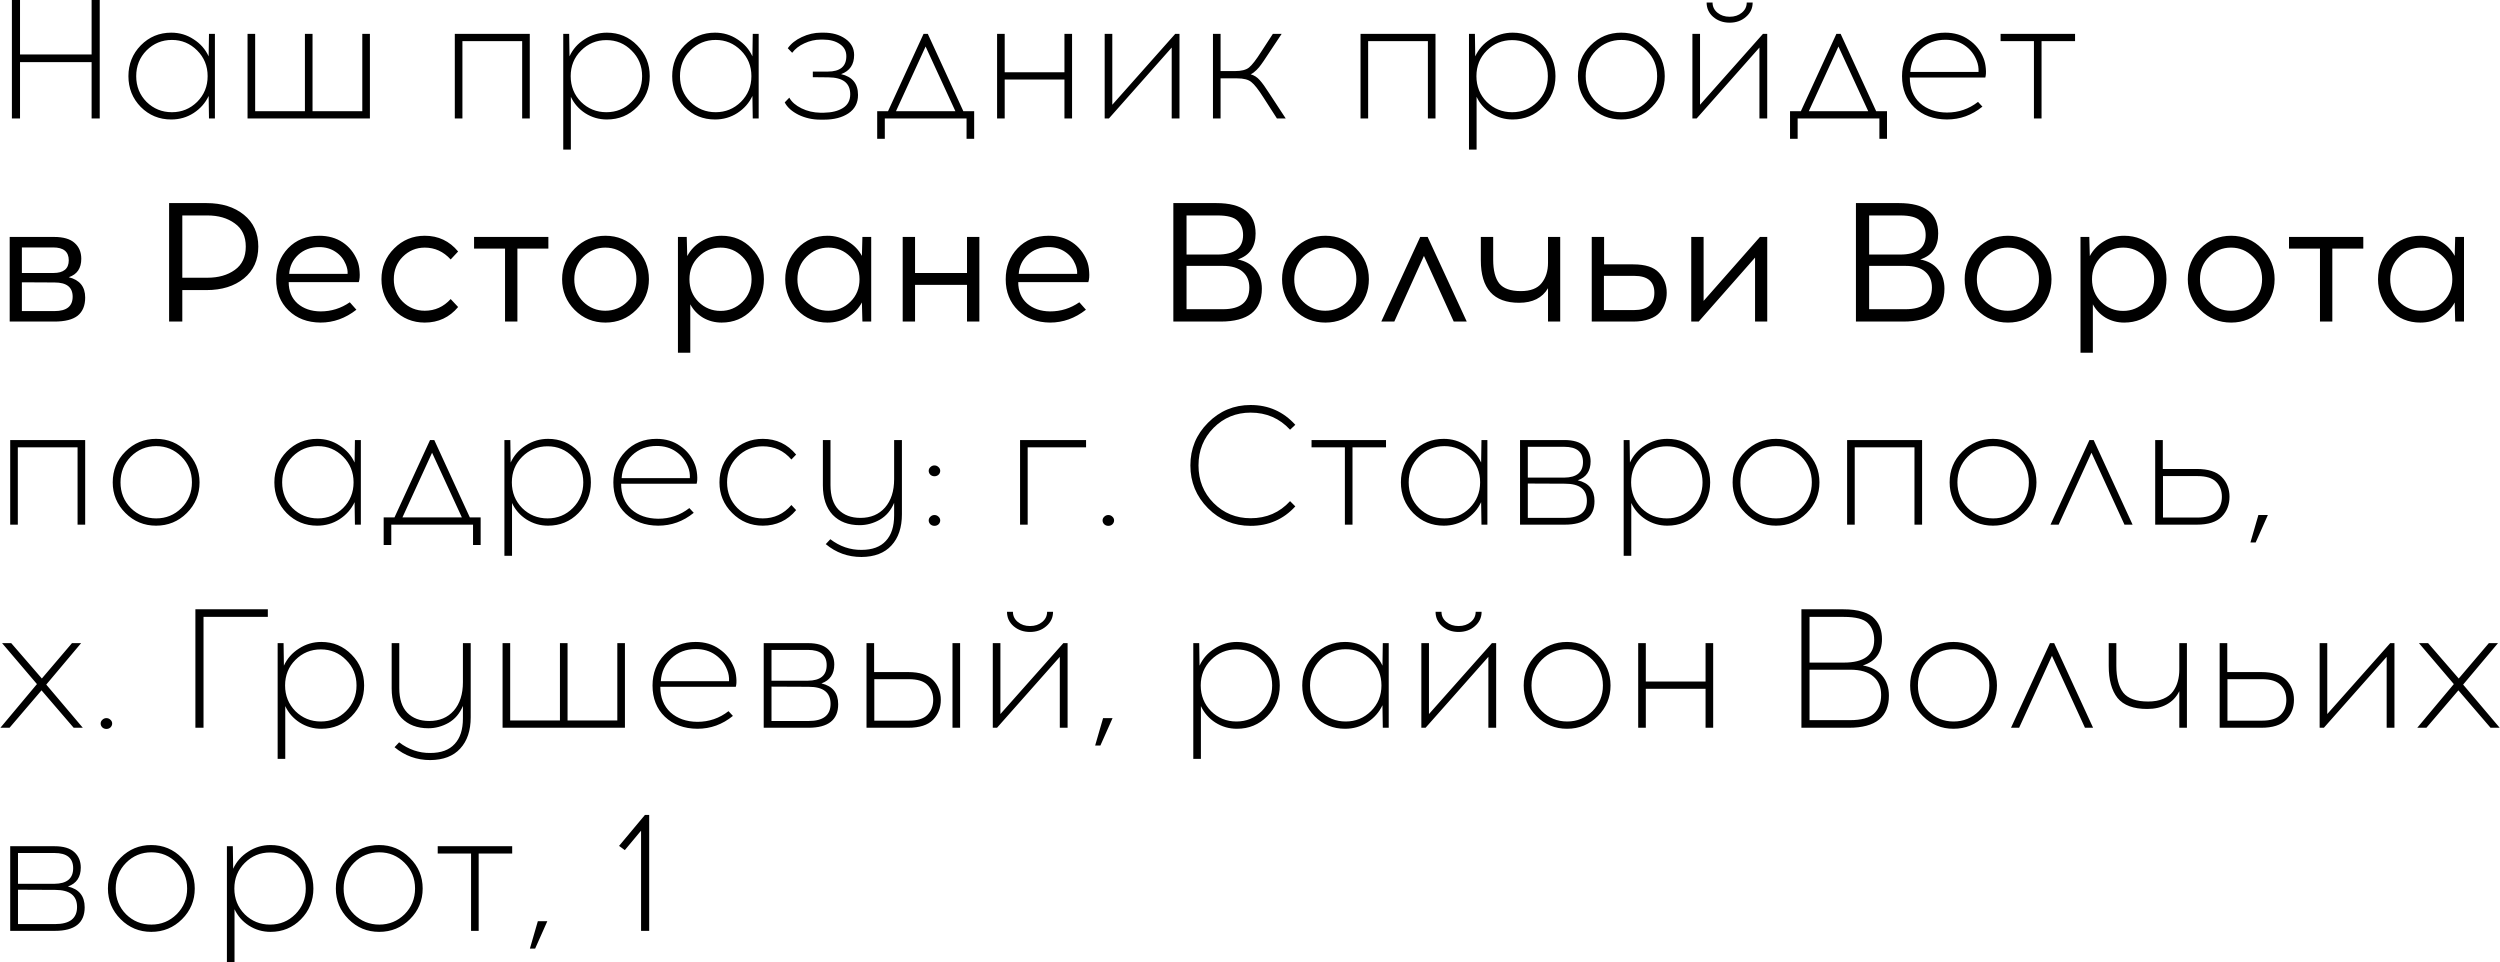 <?xml version="1.0" encoding="UTF-8"?> <svg xmlns="http://www.w3.org/2000/svg" width="2068" height="796" viewBox="0 0 2068 796" fill="none"><path d="M82.5 98H75.78V51.38H16.56V98H9.84V-6.67572e-06H16.56V45.08H75.78V-6.67572e-06H82.5V98ZM177.772 98H172.872L172.592 79.38C169.886 85.167 165.732 89.88 160.132 93.52C154.626 97.067 148.466 98.84 141.652 98.84C131.759 98.84 123.359 95.387 116.452 88.48C109.639 81.48 106.232 72.987 106.232 63C106.232 53.013 109.639 44.52 116.452 37.52C123.359 30.52 131.759 27.02 141.652 27.02C148.466 27.02 154.626 28.84 160.132 32.48C165.732 36.027 169.886 40.74 172.592 46.62L172.872 28H177.772V98ZM142.212 92.82C150.332 92.82 157.286 89.973 163.072 84.28C168.859 78.493 171.752 71.4 171.752 63C171.752 54.6 168.859 47.507 163.072 41.72C157.286 35.933 150.332 33.04 142.212 33.04C133.999 33.04 126.999 35.933 121.212 41.72C115.519 47.507 112.672 54.6 112.672 63C112.672 71.4 115.519 78.493 121.212 84.28C126.999 89.973 133.999 92.82 142.212 92.82ZM305.988 98H204.768V28H211.068V91.98H252.228V28H258.528V91.98H299.688V28H305.988V98ZM438.233 98H431.933V34.02H382.513V98H376.213V28H438.233V98ZM502.037 27.02C511.931 27.02 520.284 30.52 527.097 37.52C534.004 44.52 537.457 53.013 537.457 63C537.457 72.987 534.004 81.48 527.097 88.48C520.284 95.387 511.931 98.84 502.037 98.84C495.504 98.84 489.531 97.113 484.117 93.66C478.797 90.207 474.831 85.68 472.217 80.08V123.76H465.917V28H470.817L471.097 46.62C473.804 40.74 477.957 36.027 483.557 32.48C489.157 28.84 495.317 27.02 502.037 27.02ZM522.477 41.86C516.784 36.073 509.831 33.18 501.617 33.18C493.404 33.18 486.404 36.073 480.617 41.86C474.924 47.553 472.077 54.6 472.077 63C472.077 71.4 474.924 78.493 480.617 84.28C486.404 89.973 493.404 92.82 501.617 92.82C509.831 92.82 516.784 89.973 522.477 84.28C528.264 78.493 531.157 71.4 531.157 63C531.157 54.6 528.264 47.553 522.477 41.86ZM627.577 98H622.677L622.397 79.38C619.69 85.167 615.537 89.88 609.937 93.52C604.43 97.067 598.27 98.84 591.457 98.84C581.564 98.84 573.164 95.387 566.257 88.48C559.444 81.48 556.037 72.987 556.037 63C556.037 53.013 559.444 44.52 566.257 37.52C573.164 30.52 581.564 27.02 591.457 27.02C598.27 27.02 604.43 28.84 609.937 32.48C615.537 36.027 619.69 40.74 622.397 46.62L622.677 28H627.577V98ZM592.017 92.82C600.137 92.82 607.09 89.973 612.877 84.28C618.664 78.493 621.557 71.4 621.557 63C621.557 54.6 618.664 47.507 612.877 41.72C607.09 35.933 600.137 33.04 592.017 33.04C583.804 33.04 576.804 35.933 571.017 41.72C565.324 47.507 562.477 54.6 562.477 63C562.477 71.4 565.324 78.493 571.017 84.28C576.804 89.973 583.804 92.82 592.017 92.82ZM695.746 61.32C705.079 63.467 709.746 69.207 709.746 78.54C709.746 85.167 707.086 90.253 701.766 93.8C696.539 97.253 689.819 98.98 681.606 98.98H678.526C672.086 98.98 666.066 97.627 660.466 94.92C654.959 92.12 651.179 88.713 649.126 84.7L652.906 80.78C654.866 84.327 658.226 87.267 662.986 89.6C667.746 91.933 672.926 93.147 678.526 93.24H681.466C687.999 93.147 693.273 91.84 697.286 89.32C701.299 86.8 703.306 83.02 703.306 77.98C703.306 68.74 697.286 64.073 685.246 63.98L672.366 63.84V59.22H684.686C694.953 59.22 700.086 54.973 700.086 46.48C700.086 42.187 698.266 38.827 694.626 36.4C691.079 33.973 686.506 32.76 680.906 32.76H678.946C674.279 32.76 669.753 33.787 665.366 35.84C661.073 37.8 657.713 40.413 655.286 43.68L651.646 39.9C654.353 36.073 658.226 32.993 663.266 30.66C668.399 28.233 673.719 27.02 679.226 27.02H681.326C688.513 27.02 694.486 28.7 699.246 32.06C704.099 35.42 706.526 39.9 706.526 45.5C706.526 53.433 702.933 58.707 695.746 61.32ZM805.833 114.8H799.533V98H731.913V114.8H725.613V91.98H734.573L763.973 28H767.473L796.873 91.98H805.833V114.8ZM765.653 38.5L741.153 91.98H790.293L765.653 38.5ZM886.808 98H880.508V65.8H831.088V98H824.788V28H831.088V59.78H880.508V28H886.808V98ZM975.672 98H969.232V39.34L917.292 98H913.792V28H920.092V86.66L972.172 28H975.672V98ZM1056.28 98L1045.22 80.78C1041.02 74.153 1037.66 69.86 1035.14 67.9C1032.71 65.847 1028.79 64.82 1023.38 64.82H1009.66V98H1003.36V28H1009.66V58.8H1021.42C1026.83 58.8 1030.75 57.82 1033.18 55.86C1035.7 53.807 1039.06 49.467 1043.26 42.84L1052.92 28H1060.2L1048.3 45.92C1046.06 49.373 1044.38 51.847 1043.26 53.34C1042.23 54.833 1040.93 56.373 1039.34 57.96C1037.75 59.547 1036.17 60.713 1034.58 61.46C1037.47 62.3 1039.95 63.887 1042 66.22C1044.05 68.46 1046.81 72.287 1050.26 77.7L1063.56 98H1056.28ZM1187.45 98H1181.15V34.02H1131.73V98H1125.43V28H1187.45V98ZM1251.26 27.02C1261.15 27.02 1269.5 30.52 1276.32 37.52C1283.22 44.52 1286.68 53.013 1286.68 63C1286.68 72.987 1283.22 81.48 1276.32 88.48C1269.5 95.387 1261.15 98.84 1251.26 98.84C1244.72 98.84 1238.75 97.113 1233.34 93.66C1228.02 90.207 1224.05 85.68 1221.44 80.08V123.76H1215.14V28H1220.04L1220.32 46.62C1223.02 40.74 1227.18 36.027 1232.78 32.48C1238.38 28.84 1244.54 27.02 1251.26 27.02ZM1271.7 41.86C1266 36.073 1259.05 33.18 1250.84 33.18C1242.62 33.18 1235.62 36.073 1229.84 41.86C1224.14 47.553 1221.3 54.6 1221.3 63C1221.3 71.4 1224.14 78.493 1229.84 84.28C1235.62 89.973 1242.62 92.82 1250.84 92.82C1259.05 92.82 1266 89.973 1271.7 84.28C1277.48 78.493 1280.38 71.4 1280.38 63C1280.38 54.6 1277.48 47.553 1271.7 41.86ZM1315.76 37.52C1322.76 30.52 1331.2 27.02 1341.1 27.02C1350.99 27.02 1359.44 30.567 1366.44 37.66C1373.53 44.66 1377.08 53.107 1377.08 63C1377.08 72.893 1373.58 81.34 1366.58 88.34C1359.58 95.34 1351.08 98.84 1341.1 98.84C1331.2 98.84 1322.76 95.34 1315.76 88.34C1308.76 81.34 1305.26 72.893 1305.26 63C1305.26 53.013 1308.76 44.52 1315.76 37.52ZM1341.24 33.04C1333.02 33.04 1326.02 35.933 1320.24 41.72C1314.54 47.507 1311.7 54.6 1311.7 63C1311.7 71.4 1314.54 78.493 1320.24 84.28C1326.02 89.973 1333.02 92.82 1341.24 92.82C1349.36 92.82 1356.31 89.973 1362.1 84.28C1367.88 78.493 1370.78 71.4 1370.78 63C1370.78 54.6 1367.88 47.507 1362.1 41.72C1356.31 35.933 1349.36 33.04 1341.24 33.04ZM1444.2 14C1440.56 17.173 1436.08 18.76 1430.76 18.76C1425.44 18.76 1420.92 17.173 1417.18 14C1413.54 10.827 1411.72 6.86 1411.72 2.1H1416.62C1416.62 5.46 1417.98 8.26 1420.68 10.5C1423.39 12.74 1426.75 13.86 1430.76 13.86C1434.78 13.86 1438.14 12.74 1440.84 10.5C1443.55 8.26 1444.9 5.46 1444.9 2.1H1449.8C1449.8 6.86 1447.94 10.827 1444.2 14ZM1461.84 98H1455.4V39.34L1403.46 98H1399.96V28H1406.26V86.66L1458.34 28H1461.84V98ZM1560.93 114.8H1554.63V98H1487.01V114.8H1480.71V91.98H1489.67L1519.07 28H1522.57L1551.97 91.98H1560.93V114.8ZM1520.75 38.5L1496.25 91.98H1545.39L1520.75 38.5ZM1609.06 27.02C1616.62 27.02 1623.15 28.98 1628.66 32.9C1634.26 36.727 1638.32 41.86 1640.84 48.3C1641.77 50.633 1642.38 53.433 1642.66 56.7C1642.94 59.873 1642.8 62.347 1642.24 64.12H1579.8C1579.8 72.987 1582.6 80.033 1588.2 85.26C1593.89 90.393 1601.31 93.007 1610.46 93.1C1620.07 93.1 1628.66 90.16 1636.22 84.28L1639.86 88.2C1631.18 95.293 1621.38 98.84 1610.46 98.84C1599.45 98.747 1590.49 95.433 1583.58 88.9C1576.77 82.367 1573.36 73.733 1573.36 63C1573.36 52.92 1576.67 44.427 1583.3 37.52C1590.02 30.52 1598.61 27.02 1609.06 27.02ZM1609.2 32.9C1601.08 32.9 1594.31 35.467 1588.9 40.6C1583.58 45.64 1580.69 51.94 1580.22 59.5H1636.64C1636.83 56.233 1636.31 53.107 1635.1 50.12C1633.05 44.893 1629.78 40.74 1625.3 37.66C1620.82 34.487 1615.45 32.9 1609.2 32.9ZM1688.77 34.02V98H1682.47V34.02H1654.89V28H1716.49V34.02H1688.77ZM8.02 196H44.7C52.353 196 58 197.633 61.64 200.9C65.373 204.167 67.24 208.553 67.24 214.06C67.24 221.9 63.787 226.987 56.88 229.32C65.933 231.56 70.46 237.16 70.46 246.12C70.46 252.747 68.407 257.74 64.3 261.1C60.193 264.367 53.753 266 44.98 266H8.02V196ZM18.1 204.68V225.82H44.14C52.633 225.82 56.88 222.32 56.88 215.32C56.88 208.227 52.587 204.68 44 204.68H18.1ZM18.1 257.32H45.12C55.107 257.32 60.1 253.353 60.1 245.42C60.1 237.58 55.107 233.66 45.12 233.66L18.1 233.52V257.32ZM139.883 168H170.823C183.516 168 193.829 171.22 201.763 177.66C209.696 184.1 213.663 192.873 213.663 203.98C213.663 215.087 209.696 223.86 201.763 230.3C193.829 236.74 183.516 239.96 170.823 239.96H150.803V266H139.883V168ZM150.803 229.74H171.523C180.669 229.74 188.229 227.593 194.203 223.3C200.269 219.007 203.303 212.567 203.303 203.98C203.303 195.487 200.269 189.093 194.203 184.8C188.229 180.413 180.669 178.22 171.523 178.22H150.803V229.74ZM264.009 195.02C271.569 195.02 278.056 196.84 283.469 200.48C288.882 204.12 292.896 209.113 295.509 215.46C296.629 218.167 297.282 221.293 297.469 224.84C297.749 228.387 297.516 231.233 296.769 233.38H238.809C238.809 240.753 241.236 246.633 246.089 251.02C251.036 255.313 257.382 257.507 265.129 257.6C273.996 257.6 282.069 255.08 289.349 250.04L294.809 256.2C285.756 263.293 275.862 266.84 265.129 266.84C254.302 266.747 245.482 263.387 238.669 256.76C231.856 250.133 228.449 241.547 228.449 231C228.449 220.827 231.716 212.287 238.249 205.38C244.876 198.473 253.462 195.02 264.009 195.02ZM264.009 204.4C257.102 204.4 251.316 206.547 246.649 210.84C242.076 215.133 239.602 220.36 239.229 226.52H287.529C287.716 224.093 287.202 221.433 285.989 218.54C284.216 214.247 281.416 210.84 277.589 208.32C273.762 205.707 269.236 204.4 264.009 204.4ZM351.379 195.02C362.579 195.02 371.772 199.36 378.959 208.04L372.799 214.62C366.825 208.087 359.685 204.82 351.379 204.82C344.285 204.82 338.219 207.34 333.179 212.38C328.232 217.327 325.759 223.533 325.759 231C325.759 238.467 328.232 244.673 333.179 249.62C338.219 254.567 344.285 257.04 351.379 257.04C359.779 257.04 366.919 253.82 372.799 247.38L378.959 253.96C371.772 262.547 362.579 266.84 351.379 266.84C341.392 266.84 332.899 263.34 325.899 256.34C318.992 249.34 315.539 240.893 315.539 231C315.539 221.013 319.039 212.52 326.039 205.52C333.039 198.52 341.485 195.02 351.379 195.02ZM427.989 205.66V266H417.769V205.66H392.149V196H453.609V205.66H427.989ZM500.812 195.02C510.799 195.02 519.292 198.567 526.292 205.66C533.292 212.66 536.792 221.107 536.792 231C536.792 240.893 533.292 249.34 526.292 256.34C519.292 263.34 510.799 266.84 500.812 266.84C490.826 266.84 482.332 263.34 475.332 256.34C468.426 249.34 464.972 240.893 464.972 231C464.972 221.013 468.472 212.52 475.472 205.52C482.472 198.52 490.919 195.02 500.812 195.02ZM500.672 204.82C493.672 204.82 487.652 207.34 482.612 212.38C477.572 217.327 475.052 223.533 475.052 231C475.052 238.467 477.526 244.673 482.472 249.62C487.512 254.567 493.579 257.04 500.672 257.04C507.766 257.04 513.832 254.567 518.872 249.62C523.912 244.673 526.432 238.467 526.432 231C526.432 223.533 523.912 217.327 518.872 212.38C513.832 207.34 507.766 204.82 500.672 204.82ZM596.91 195.02C606.804 195.02 615.11 198.52 621.83 205.52C628.55 212.52 631.91 221.013 631.91 231C631.91 240.987 628.55 249.48 621.83 256.48C615.11 263.387 606.804 266.84 596.91 266.84C591.31 266.84 586.177 265.487 581.51 262.78C576.937 259.98 573.437 256.293 571.01 251.72V291.76H560.79V196H568.07L568.49 211.82C571.197 206.78 575.07 202.72 580.11 199.64C585.15 196.56 590.75 195.02 596.91 195.02ZM596.07 204.82C588.977 204.82 582.91 207.34 577.87 212.38C572.83 217.327 570.31 223.533 570.31 231C570.31 238.467 572.83 244.72 577.87 249.76C582.91 254.707 588.977 257.18 596.07 257.18C603.07 257.18 609.09 254.707 614.13 249.76C619.17 244.72 621.69 238.467 621.69 231C621.69 223.533 619.17 217.327 614.13 212.38C609.09 207.34 603.07 204.82 596.07 204.82ZM720.663 266H713.383L712.963 250.18C710.256 255.22 706.383 259.28 701.343 262.36C696.303 265.347 690.703 266.84 684.543 266.84C674.649 266.84 666.343 263.387 659.623 256.48C652.903 249.48 649.543 240.987 649.543 231C649.543 221.013 652.903 212.52 659.623 205.52C666.343 198.52 674.649 195.02 684.543 195.02C690.609 195.02 696.163 196.56 701.203 199.64C706.336 202.627 710.256 206.64 712.963 211.68L713.383 196H720.663V266ZM667.043 249.62C672.083 254.567 678.149 257.04 685.243 257.04C692.336 257.04 698.403 254.567 703.443 249.62C708.483 244.673 711.003 238.467 711.003 231C711.003 223.533 708.483 217.327 703.443 212.38C698.403 207.34 692.336 204.82 685.243 204.82C678.243 204.82 672.223 207.34 667.183 212.38C662.143 217.327 659.623 223.533 659.623 231C659.623 238.467 662.096 244.673 667.043 249.62ZM810.131 266H799.911V235.62H756.931V266H746.711V196H756.931V225.82H799.911V196H810.131V266ZM867.485 195.02C875.045 195.02 881.532 196.84 886.945 200.48C892.359 204.12 896.372 209.113 898.985 215.46C900.105 218.167 900.759 221.293 900.945 224.84C901.225 228.387 900.992 231.233 900.245 233.38H842.285C842.285 240.753 844.712 246.633 849.565 251.02C854.512 255.313 860.859 257.507 868.605 257.6C877.472 257.6 885.545 255.08 892.825 250.04L898.285 256.2C889.232 263.293 879.339 266.84 868.605 266.84C857.779 266.747 848.959 263.387 842.145 256.76C835.332 250.133 831.925 241.547 831.925 231C831.925 220.827 835.192 212.287 841.725 205.38C848.352 198.473 856.939 195.02 867.485 195.02ZM867.485 204.4C860.579 204.4 854.792 206.547 850.125 210.84C845.552 215.133 843.079 220.36 842.705 226.52H891.005C891.192 224.093 890.679 221.433 889.465 218.54C887.692 214.247 884.892 210.84 881.065 208.32C877.239 205.707 872.712 204.4 867.485 204.4ZM970.586 168H1006.15C1027.8 168 1038.63 176.4 1038.63 193.2C1038.63 204.213 1033.68 211.353 1023.79 214.62C1030.13 215.833 1035.03 218.587 1038.49 222.88C1042.03 227.173 1043.81 232.493 1043.81 238.84C1043.81 256.947 1032.42 266 1009.65 266H970.586V168ZM981.506 178.22V210.56H1007.13C1021.22 210.56 1028.27 205.193 1028.27 194.46C1028.27 189.513 1026.77 185.593 1023.79 182.7C1020.89 179.713 1015.34 178.22 1007.13 178.22H981.506ZM981.506 219.94V255.78H1011.61C1026.17 255.78 1033.45 249.807 1033.45 237.86C1033.45 232.353 1031.63 228.013 1027.99 224.84C1024.35 221.573 1018.89 219.94 1011.61 219.94H981.506ZM1096.36 195.02C1106.35 195.02 1114.84 198.567 1121.84 205.66C1128.84 212.66 1132.34 221.107 1132.34 231C1132.34 240.893 1128.84 249.34 1121.84 256.34C1114.84 263.34 1106.35 266.84 1096.36 266.84C1086.37 266.84 1077.88 263.34 1070.88 256.34C1063.97 249.34 1060.52 240.893 1060.52 231C1060.52 221.013 1064.02 212.52 1071.02 205.52C1078.02 198.52 1086.47 195.02 1096.36 195.02ZM1096.22 204.82C1089.22 204.82 1083.2 207.34 1078.16 212.38C1073.12 217.327 1070.6 223.533 1070.6 231C1070.6 238.467 1073.07 244.673 1078.02 249.62C1083.06 254.567 1089.13 257.04 1096.22 257.04C1103.31 257.04 1109.38 254.567 1114.42 249.62C1119.46 244.673 1121.98 238.467 1121.98 231C1121.98 223.533 1119.46 217.327 1114.42 212.38C1109.38 207.34 1103.31 204.82 1096.22 204.82ZM1177.88 211.68L1153.38 266H1142.6L1174.8 196H1180.96L1213.3 266H1202.52L1177.88 211.68ZM1290.6 266H1280.52V238.42C1275.76 246.447 1267.78 250.46 1256.58 250.46C1235.48 250.46 1224.94 238.747 1224.94 215.32V196H1235.16V214.76C1235.16 223.627 1236.84 230.207 1240.2 234.5C1243.65 238.7 1249.58 240.8 1257.98 240.8C1266 240.8 1271.74 238.607 1275.2 234.22C1278.74 229.833 1280.52 224.187 1280.52 217.28V196H1290.6V266ZM1326.91 218.68H1350.99C1360.98 218.68 1368.07 220.967 1372.27 225.54C1376.57 230.113 1378.71 235.667 1378.71 242.2C1378.71 245.28 1378.25 248.127 1377.31 250.74C1376.47 253.353 1375.07 255.873 1373.11 258.3C1371.15 260.633 1368.26 262.5 1364.43 263.9C1360.7 265.3 1356.22 266 1350.99 266H1316.69V196H1326.91V218.68ZM1326.77 256.48H1351.83C1362.94 256.48 1368.49 251.72 1368.49 242.2C1368.49 232.867 1362.94 228.2 1351.83 228.2H1326.77V256.48ZM1461.86 266H1451.78V213.08L1405.16 266H1399V196H1409.22V248.92L1455.84 196H1461.86V266ZM1535.23 168H1570.79C1592.45 168 1603.27 176.4 1603.27 193.2C1603.27 204.213 1598.33 211.353 1588.43 214.62C1594.78 215.833 1599.68 218.587 1603.13 222.88C1606.68 227.173 1608.45 232.493 1608.45 238.84C1608.45 256.947 1597.07 266 1574.29 266H1535.23V168ZM1546.15 178.22V210.56H1571.77C1585.87 210.56 1592.91 205.193 1592.91 194.46C1592.91 189.513 1591.42 185.593 1588.43 182.7C1585.54 179.713 1579.99 178.22 1571.77 178.22H1546.15ZM1546.15 219.94V255.78H1576.25C1590.81 255.78 1598.09 249.807 1598.09 237.86C1598.09 232.353 1596.27 228.013 1592.63 224.84C1588.99 221.573 1583.53 219.94 1576.25 219.94H1546.15ZM1661.01 195.02C1670.99 195.02 1679.49 198.567 1686.49 205.66C1693.49 212.66 1696.99 221.107 1696.99 231C1696.99 240.893 1693.49 249.34 1686.49 256.34C1679.49 263.34 1670.99 266.84 1661.01 266.84C1651.02 266.84 1642.53 263.34 1635.53 256.34C1628.62 249.34 1625.17 240.893 1625.17 231C1625.17 221.013 1628.67 212.52 1635.67 205.52C1642.67 198.52 1651.11 195.02 1661.01 195.02ZM1660.87 204.82C1653.87 204.82 1647.85 207.34 1642.81 212.38C1637.77 217.327 1635.25 223.533 1635.25 231C1635.25 238.467 1637.72 244.673 1642.67 249.62C1647.71 254.567 1653.77 257.04 1660.87 257.04C1667.96 257.04 1674.03 254.567 1679.07 249.62C1684.11 244.673 1686.63 238.467 1686.63 231C1686.63 223.533 1684.11 217.327 1679.07 212.38C1674.03 207.34 1667.96 204.82 1660.87 204.82ZM1757.11 195.02C1767 195.02 1775.31 198.52 1782.03 205.52C1788.75 212.52 1792.11 221.013 1792.11 231C1792.11 240.987 1788.75 249.48 1782.03 256.48C1775.31 263.387 1767 266.84 1757.11 266.84C1751.51 266.84 1746.37 265.487 1741.71 262.78C1737.13 259.98 1733.63 256.293 1731.21 251.72V291.76H1720.99V196H1728.27L1728.69 211.82C1731.39 206.78 1735.27 202.72 1740.31 199.64C1745.35 196.56 1750.95 195.02 1757.11 195.02ZM1756.27 204.82C1749.17 204.82 1743.11 207.34 1738.07 212.38C1733.03 217.327 1730.51 223.533 1730.51 231C1730.51 238.467 1733.03 244.72 1738.07 249.76C1743.11 254.707 1749.17 257.18 1756.27 257.18C1763.27 257.18 1769.29 254.707 1774.33 249.76C1779.37 244.72 1781.89 238.467 1781.89 231C1781.89 223.533 1779.37 217.327 1774.33 212.38C1769.29 207.34 1763.27 204.82 1756.27 204.82ZM1845.58 195.02C1855.56 195.02 1864.06 198.567 1871.06 205.66C1878.06 212.66 1881.56 221.107 1881.56 231C1881.56 240.893 1878.06 249.34 1871.06 256.34C1864.06 263.34 1855.56 266.84 1845.58 266.84C1835.59 266.84 1827.1 263.34 1820.1 256.34C1813.19 249.34 1809.74 240.893 1809.74 231C1809.74 221.013 1813.24 212.52 1820.24 205.52C1827.24 198.52 1835.68 195.02 1845.58 195.02ZM1845.44 204.82C1838.44 204.82 1832.42 207.34 1827.38 212.38C1822.34 217.327 1819.82 223.533 1819.82 231C1819.82 238.467 1822.29 244.673 1827.24 249.62C1832.28 254.567 1838.34 257.04 1845.44 257.04C1852.53 257.04 1858.6 254.567 1863.64 249.62C1868.68 244.673 1871.2 238.467 1871.2 231C1871.2 223.533 1868.68 217.327 1863.64 212.38C1858.6 207.34 1852.53 204.82 1845.44 204.82ZM1929.3 205.66V266H1919.08V205.66H1893.46V196H1954.92V205.66H1929.3ZM2038.22 266H2030.94L2030.52 250.18C2027.81 255.22 2023.94 259.28 2018.9 262.36C2013.86 265.347 2008.26 266.84 2002.1 266.84C1992.21 266.84 1983.9 263.387 1977.18 256.48C1970.46 249.48 1967.1 240.987 1967.1 231C1967.1 221.013 1970.46 212.52 1977.18 205.52C1983.9 198.52 1992.21 195.02 2002.1 195.02C2008.17 195.02 2013.72 196.56 2018.76 199.64C2023.89 202.627 2027.81 206.64 2030.52 211.68L2030.94 196H2038.22V266ZM1984.6 249.62C1989.64 254.567 1995.71 257.04 2002.8 257.04C2009.89 257.04 2015.96 254.567 2021 249.62C2026.04 244.673 2028.56 238.467 2028.56 231C2028.56 223.533 2026.04 217.327 2021 212.38C2015.96 207.34 2009.89 204.82 2002.8 204.82C1995.8 204.82 1989.78 207.34 1984.74 212.38C1979.7 217.327 1977.18 223.533 1977.18 231C1977.18 238.467 1979.65 244.673 1984.6 249.62ZM70.46 434H64.16V370.02H14.74V434H8.44V364H70.46V434ZM103.744 373.52C110.744 366.52 119.191 363.02 129.084 363.02C138.977 363.02 147.424 366.567 154.424 373.66C161.517 380.66 165.064 389.107 165.064 399C165.064 408.893 161.564 417.34 154.564 424.34C147.564 431.34 139.071 434.84 129.084 434.84C119.191 434.84 110.744 431.34 103.744 424.34C96.744 417.34 93.244 408.893 93.244 399C93.244 389.013 96.744 380.52 103.744 373.52ZM129.224 369.04C121.011 369.04 114.011 371.933 108.224 377.72C102.531 383.507 99.684 390.6 99.684 399C99.684 407.4 102.531 414.493 108.224 420.28C114.011 425.973 121.011 428.82 129.224 428.82C137.344 428.82 144.297 425.973 150.084 420.28C155.871 414.493 158.764 407.4 158.764 399C158.764 390.6 155.871 383.507 150.084 377.72C144.297 371.933 137.344 369.04 129.224 369.04ZM298.495 434H293.595L293.315 415.38C290.608 421.167 286.455 425.88 280.855 429.52C275.348 433.067 269.188 434.84 262.375 434.84C252.482 434.84 244.082 431.387 237.175 424.48C230.362 417.48 226.955 408.987 226.955 399C226.955 389.013 230.362 380.52 237.175 373.52C244.082 366.52 252.482 363.02 262.375 363.02C269.188 363.02 275.348 364.84 280.855 368.48C286.455 372.027 290.608 376.74 293.315 382.62L293.595 364H298.495V434ZM262.935 428.82C271.055 428.82 278.008 425.973 283.795 420.28C289.582 414.493 292.475 407.4 292.475 399C292.475 390.6 289.582 383.507 283.795 377.72C278.008 371.933 271.055 369.04 262.935 369.04C254.722 369.04 247.722 371.933 241.935 377.72C236.242 383.507 233.395 390.6 233.395 399C233.395 407.4 236.242 414.493 241.935 420.28C247.722 425.973 254.722 428.82 262.935 428.82ZM397.591 450.8H391.291V434H323.671V450.8H317.371V427.98H326.331L355.731 364H359.231L388.631 427.98H397.591V450.8ZM357.411 374.5L332.911 427.98H382.051L357.411 374.5ZM453.365 363.02C463.259 363.02 471.612 366.52 478.425 373.52C485.332 380.52 488.785 389.013 488.785 399C488.785 408.987 485.332 417.48 478.425 424.48C471.612 431.387 463.259 434.84 453.365 434.84C446.832 434.84 440.859 433.113 435.445 429.66C430.125 426.207 426.159 421.68 423.545 416.08V459.76H417.245V364H422.145L422.425 382.62C425.132 376.74 429.285 372.027 434.885 368.48C440.485 364.84 446.645 363.02 453.365 363.02ZM473.805 377.86C468.112 372.073 461.159 369.18 452.945 369.18C444.732 369.18 437.732 372.073 431.945 377.86C426.252 383.553 423.405 390.6 423.405 399C423.405 407.4 426.252 414.493 431.945 420.28C437.732 425.973 444.732 428.82 452.945 428.82C461.159 428.82 468.112 425.973 473.805 420.28C479.592 414.493 482.485 407.4 482.485 399C482.485 390.6 479.592 383.553 473.805 377.86ZM543.065 363.02C550.625 363.02 557.158 364.98 562.665 368.9C568.265 372.727 572.325 377.86 574.845 384.3C575.778 386.633 576.385 389.433 576.665 392.7C576.945 395.873 576.805 398.347 576.245 400.12H513.805C513.805 408.987 516.605 416.033 522.205 421.26C527.898 426.393 535.318 429.007 544.465 429.1C554.078 429.1 562.665 426.16 570.225 420.28L573.865 424.2C565.185 431.293 555.385 434.84 544.465 434.84C533.452 434.747 524.492 431.433 517.585 424.9C510.772 418.367 507.365 409.733 507.365 399C507.365 388.92 510.678 380.427 517.305 373.52C524.025 366.52 532.612 363.02 543.065 363.02ZM543.205 368.9C535.085 368.9 528.318 371.467 522.905 376.6C517.585 381.64 514.692 387.94 514.225 395.5H570.645C570.832 392.233 570.318 389.107 569.105 386.12C567.052 380.893 563.785 376.74 559.305 373.66C554.825 370.487 549.458 368.9 543.205 368.9ZM630.978 363.02C642.178 363.02 651.372 367.36 658.558 376.04L654.638 380.1C648.385 372.82 640.498 369.18 630.978 369.18C622.765 369.18 615.765 372.073 609.978 377.86C604.285 383.553 601.438 390.6 601.438 399C601.438 407.4 604.285 414.493 609.978 420.28C615.765 425.973 622.765 428.82 630.978 428.82C640.405 428.82 648.292 425.133 654.638 417.76L658.558 421.96C651.372 430.547 642.178 434.84 630.978 434.84C621.085 434.84 612.638 431.34 605.638 424.34C598.638 417.34 595.138 408.893 595.138 399C595.138 389.013 598.638 380.52 605.638 373.52C612.638 366.52 621.085 363.02 630.978 363.02ZM746.066 364V425.32C746.066 436.333 743.173 444.967 737.386 451.22C731.693 457.473 723.433 460.647 712.606 460.74C701.406 460.74 691.559 457.193 683.066 450.1L686.846 446.04C694.686 452.013 703.273 454.953 712.606 454.86C721.566 454.86 728.286 452.387 732.766 447.44C737.339 442.587 739.626 435.54 739.626 426.3V415.94C737.013 422.193 733.046 426.86 727.726 429.94C722.406 432.927 716.853 434.42 711.066 434.42C701.733 434.42 694.313 431.573 688.806 425.88C683.393 420.093 680.686 411.973 680.686 401.52V364H686.986V401.24C686.986 410.2 689.179 416.967 693.566 421.54C698.046 426.113 704.113 428.4 711.766 428.4C720.259 428.4 727.026 425.553 732.066 419.86C737.106 414.073 739.626 406.233 739.626 396.34V364H746.066ZM769.624 386.4C770.558 385.467 771.678 385 772.984 385C774.291 385 775.411 385.467 776.344 386.4C777.278 387.24 777.744 388.267 777.744 389.48C777.744 390.693 777.278 391.767 776.344 392.7C775.411 393.54 774.291 393.96 772.984 393.96C771.678 393.96 770.558 393.54 769.624 392.7C768.691 391.767 768.224 390.693 768.224 389.48C768.224 388.267 768.691 387.24 769.624 386.4ZM769.624 427.42C770.558 426.487 771.678 426.02 772.984 426.02C774.291 426.02 775.411 426.487 776.344 427.42C777.278 428.26 777.744 429.287 777.744 430.5C777.744 431.713 777.278 432.787 776.344 433.72C775.411 434.56 774.291 434.98 772.984 434.98C771.678 434.98 770.558 434.56 769.624 433.72C768.691 432.787 768.224 431.713 768.224 430.5C768.224 429.287 768.691 428.26 769.624 427.42ZM850.092 370.02V434H843.792V364H898.392V370.02H850.092ZM913.453 427.42C914.386 426.487 915.506 426.02 916.813 426.02C918.119 426.02 919.239 426.487 920.173 427.42C921.106 428.26 921.573 429.287 921.573 430.5C921.573 431.713 921.106 432.787 920.173 433.72C919.239 434.56 918.119 434.98 916.813 434.98C915.506 434.98 914.386 434.56 913.453 433.72C912.519 432.787 912.052 431.713 912.052 430.5C912.052 429.287 912.519 428.26 913.453 427.42ZM1034.52 335.02C1049.27 335.02 1061.59 340.48 1071.48 351.4L1067.14 355.46C1058.46 346.033 1047.59 341.32 1034.52 341.32C1022.48 341.32 1012.26 345.52 1003.86 353.92C995.553 362.32 991.4 372.68 991.4 385C991.4 397.32 995.553 407.68 1003.86 416.08C1012.26 424.48 1022.48 428.68 1034.52 428.68C1047.68 428.68 1058.55 423.967 1067.14 414.54L1071.48 418.88C1061.68 429.613 1049.36 434.98 1034.52 434.98C1020.71 434.98 1008.95 430.127 999.24 420.42C989.533 410.62 984.68 398.813 984.68 385C984.68 371.187 989.533 359.427 999.24 349.72C1008.95 339.92 1020.71 335.02 1034.52 335.02ZM1118.79 370.02V434H1112.49V370.02H1084.91V364H1146.51V370.02H1118.79ZM1230.37 434H1225.47L1225.19 415.38C1222.48 421.167 1218.33 425.88 1212.73 429.52C1207.22 433.067 1201.06 434.84 1194.25 434.84C1184.36 434.84 1175.96 431.387 1169.05 424.48C1162.24 417.48 1158.83 408.987 1158.83 399C1158.83 389.013 1162.24 380.52 1169.05 373.52C1175.96 366.52 1184.36 363.02 1194.25 363.02C1201.06 363.02 1207.22 364.84 1212.73 368.48C1218.33 372.027 1222.48 376.74 1225.19 382.62L1225.47 364H1230.37V434ZM1194.81 428.82C1202.93 428.82 1209.88 425.973 1215.67 420.28C1221.46 414.493 1224.35 407.4 1224.35 399C1224.35 390.6 1221.46 383.507 1215.67 377.72C1209.88 371.933 1202.93 369.04 1194.81 369.04C1186.6 369.04 1179.6 371.933 1173.81 377.72C1168.12 383.507 1165.27 390.6 1165.27 399C1165.27 407.4 1168.12 414.493 1173.81 420.28C1179.6 425.973 1186.6 428.82 1194.81 428.82ZM1257.37 364H1294.05C1301.42 364 1306.88 365.633 1310.43 368.9C1313.97 372.167 1315.75 376.413 1315.75 381.64C1315.75 389.573 1312.2 394.8 1305.11 397.32C1314.35 399.467 1318.97 405.207 1318.97 414.54C1318.97 427.513 1310.75 434 1294.33 434H1257.37V364ZM1263.81 369.6V395.08H1293.91C1304.27 394.987 1309.45 390.693 1309.45 382.2C1309.45 373.8 1304.27 369.6 1293.91 369.6H1263.81ZM1263.81 428.4H1294.47C1306.6 428.4 1312.67 423.687 1312.67 414.26C1312.67 404.833 1306.65 400.12 1294.61 400.12L1263.81 399.98V428.4ZM1379.22 363.02C1389.12 363.02 1397.47 366.52 1404.28 373.52C1411.19 380.52 1414.64 389.013 1414.64 399C1414.64 408.987 1411.19 417.48 1404.28 424.48C1397.47 431.387 1389.12 434.84 1379.22 434.84C1372.69 434.84 1366.72 433.113 1361.3 429.66C1355.98 426.207 1352.02 421.68 1349.4 416.08V459.76H1343.1V364H1348L1348.28 382.62C1350.99 376.74 1355.14 372.027 1360.74 368.48C1366.34 364.84 1372.5 363.02 1379.22 363.02ZM1399.66 377.86C1393.97 372.073 1387.02 369.18 1378.8 369.18C1370.59 369.18 1363.59 372.073 1357.8 377.86C1352.11 383.553 1349.26 390.6 1349.26 399C1349.26 407.4 1352.11 414.493 1357.8 420.28C1363.59 425.973 1370.59 428.82 1378.8 428.82C1387.02 428.82 1393.97 425.973 1399.66 420.28C1405.45 414.493 1408.34 407.4 1408.34 399C1408.34 390.6 1405.45 383.553 1399.66 377.86ZM1443.72 373.52C1450.72 366.52 1459.17 363.02 1469.06 363.02C1478.96 363.02 1487.4 366.567 1494.4 373.66C1501.5 380.66 1505.04 389.107 1505.04 399C1505.04 408.893 1501.54 417.34 1494.54 424.34C1487.54 431.34 1479.05 434.84 1469.06 434.84C1459.17 434.84 1450.72 431.34 1443.72 424.34C1436.72 417.34 1433.22 408.893 1433.22 399C1433.22 389.013 1436.72 380.52 1443.72 373.52ZM1469.2 369.04C1460.99 369.04 1453.99 371.933 1448.2 377.72C1442.51 383.507 1439.66 390.6 1439.66 399C1439.66 407.4 1442.51 414.493 1448.2 420.28C1453.99 425.973 1460.99 428.82 1469.2 428.82C1477.32 428.82 1484.28 425.973 1490.06 420.28C1495.85 414.493 1498.74 407.4 1498.74 399C1498.74 390.6 1495.85 383.507 1490.06 377.72C1484.28 371.933 1477.32 369.04 1469.2 369.04ZM1589.95 434H1583.65V370.02H1534.23V434H1527.93V364H1589.95V434ZM1623.24 373.52C1630.24 366.52 1638.68 363.02 1648.58 363.02C1658.47 363.02 1666.92 366.567 1673.92 373.66C1681.01 380.66 1684.56 389.107 1684.56 399C1684.56 408.893 1681.06 417.34 1674.06 424.34C1667.06 431.34 1658.56 434.84 1648.58 434.84C1638.68 434.84 1630.24 431.34 1623.24 424.34C1616.24 417.34 1612.74 408.893 1612.74 399C1612.74 389.013 1616.24 380.52 1623.24 373.52ZM1648.72 369.04C1640.5 369.04 1633.5 371.933 1627.72 377.72C1622.02 383.507 1619.18 390.6 1619.18 399C1619.18 407.4 1622.02 414.493 1627.72 420.28C1633.5 425.973 1640.5 428.82 1648.72 428.82C1656.84 428.82 1663.79 425.973 1669.58 420.28C1675.36 414.493 1678.26 407.4 1678.26 399C1678.26 390.6 1675.36 383.507 1669.58 377.72C1663.79 371.933 1656.84 369.04 1648.72 369.04ZM1730.06 374.5L1702.9 434H1696.18L1728.38 364H1731.88L1764.08 434H1757.36L1730.06 374.5ZM1789.08 387.94H1817.22C1826.64 387.94 1833.5 390.133 1837.8 394.52C1842.09 398.907 1844.24 404.367 1844.24 410.9C1844.24 417.527 1842.09 423.033 1837.8 427.42C1833.5 431.807 1826.64 434 1817.22 434H1782.78V364H1789.08V387.94ZM1789.22 428.12H1817.78C1824.87 428.12 1830 426.533 1833.18 423.36C1836.35 420.187 1837.94 416.033 1837.94 410.9C1837.94 405.86 1836.35 401.753 1833.18 398.58C1830 395.407 1824.87 393.82 1817.78 393.82H1789.22V428.12ZM1875.98 426.02L1865.9 448.7H1861.56L1868.14 426.02H1875.98ZM34.34 571.06L7.88 602H0.32L30.56 565.88L1.72 532H9.28L34.62 561.26L59.54 532H67.1L38.26 566.3L68.5 602H60.94L34.34 571.06ZM84.663 595.42C85.597 594.487 86.717 594.02 88.023 594.02C89.33 594.02 90.45 594.487 91.383 595.42C92.317 596.26 92.783 597.287 92.783 598.5C92.783 599.713 92.317 600.787 91.383 601.72C90.45 602.56 89.33 602.98 88.023 602.98C86.717 602.98 85.597 602.56 84.663 601.72C83.73 600.787 83.263 599.713 83.263 598.5C83.263 597.287 83.73 596.26 84.663 595.42ZM168.351 510.3V602H161.631V504H221.551V510.3H168.351ZM265.787 531.02C275.681 531.02 284.034 534.52 290.847 541.52C297.754 548.52 301.207 557.013 301.207 567C301.207 576.987 297.754 585.48 290.847 592.48C284.034 599.387 275.681 602.84 265.787 602.84C259.254 602.84 253.281 601.113 247.867 597.66C242.547 594.207 238.581 589.68 235.967 584.08V627.76H229.667V532H234.567L234.847 550.62C237.554 544.74 241.707 540.027 247.307 536.48C252.907 532.84 259.067 531.02 265.787 531.02ZM286.227 545.86C280.534 540.073 273.581 537.18 265.367 537.18C257.154 537.18 250.154 540.073 244.367 545.86C238.674 551.553 235.827 558.6 235.827 567C235.827 575.4 238.674 582.493 244.367 588.28C250.154 593.973 257.154 596.82 265.367 596.82C273.581 596.82 280.534 593.973 286.227 588.28C292.014 582.493 294.907 575.4 294.907 567C294.907 558.6 292.014 551.553 286.227 545.86ZM389.367 532V593.32C389.367 604.333 386.474 612.967 380.687 619.22C374.994 625.473 366.734 628.647 355.907 628.74C344.707 628.74 334.86 625.193 326.367 618.1L330.147 614.04C337.987 620.013 346.574 622.953 355.907 622.86C364.867 622.86 371.587 620.387 376.067 615.44C380.64 610.587 382.927 603.54 382.927 594.3V583.94C380.314 590.193 376.347 594.86 371.027 597.94C365.707 600.927 360.154 602.42 354.367 602.42C345.034 602.42 337.614 599.573 332.107 593.88C326.694 588.093 323.987 579.973 323.987 569.52V532H330.287V569.24C330.287 578.2 332.48 584.967 336.867 589.54C341.347 594.113 347.414 596.4 355.067 596.4C363.56 596.4 370.327 593.553 375.367 587.86C380.407 582.073 382.927 574.233 382.927 564.34V532H389.367ZM516.945 602H415.725V532H422.025V595.98H463.185V532H469.485V595.98H510.645V532H516.945V602ZM575.467 531.02C583.027 531.02 589.561 532.98 595.067 536.9C600.667 540.727 604.727 545.86 607.247 552.3C608.181 554.633 608.787 557.433 609.067 560.7C609.347 563.873 609.207 566.347 608.647 568.12H546.207C546.207 576.987 549.007 584.033 554.607 589.26C560.301 594.393 567.721 597.007 576.867 597.1C586.481 597.1 595.067 594.16 602.627 588.28L606.267 592.2C597.587 599.293 587.787 602.84 576.867 602.84C565.854 602.747 556.894 599.433 549.987 592.9C543.174 586.367 539.767 577.733 539.767 567C539.767 556.92 543.081 548.427 549.707 541.52C556.427 534.52 565.014 531.02 575.467 531.02ZM575.607 536.9C567.487 536.9 560.721 539.467 555.307 544.6C549.987 549.64 547.094 555.94 546.627 563.5H603.047C603.234 560.233 602.721 557.107 601.507 554.12C599.454 548.893 596.187 544.74 591.707 541.66C587.227 538.487 581.861 536.9 575.607 536.9ZM631.741 532H668.421C675.794 532 681.254 533.633 684.801 536.9C688.347 540.167 690.121 544.413 690.121 549.64C690.121 557.573 686.574 562.8 679.481 565.32C688.721 567.467 693.341 573.207 693.341 582.54C693.341 595.513 685.127 602 668.701 602H631.741V532ZM638.181 537.6V563.08H668.281C678.641 562.987 683.821 558.693 683.821 550.2C683.821 541.8 678.641 537.6 668.281 537.6H638.181ZM638.181 596.4H668.841C680.974 596.4 687.041 591.687 687.041 582.26C687.041 572.833 681.021 568.12 668.981 568.12L638.181 567.98V596.4ZM723.08 555.94H751.22C760.647 555.94 767.507 558.133 771.8 562.52C776.093 566.907 778.24 572.367 778.24 578.9C778.24 585.527 776.093 591.033 771.8 595.42C767.507 599.807 760.647 602 751.22 602H716.78V532H723.08V555.94ZM794.2 602H787.9V532H794.2V602ZM723.22 596.12H751.78C758.873 596.12 764.007 594.533 767.18 591.36C770.353 588.187 771.94 584.033 771.94 578.9C771.94 573.86 770.353 569.753 767.18 566.58C764.007 563.407 758.873 561.82 751.78 561.82H723.22V596.12ZM865.473 518C861.833 521.173 857.353 522.76 852.033 522.76C846.713 522.76 842.186 521.173 838.453 518C834.813 514.827 832.993 510.86 832.993 506.1H837.893C837.893 509.46 839.246 512.26 841.953 514.5C844.66 516.74 848.02 517.86 852.033 517.86C856.046 517.86 859.406 516.74 862.113 514.5C864.82 512.26 866.173 509.46 866.173 506.1H871.073C871.073 510.86 869.206 514.827 865.473 518ZM883.113 602H876.673V543.34L824.733 602H821.233V532H827.533V590.66L879.613 532H883.113V602ZM920.32 594.02L910.24 616.7H905.9L912.48 594.02H920.32ZM1023.21 531.02C1033.1 531.02 1041.46 534.52 1048.27 541.52C1055.18 548.52 1058.63 557.013 1058.63 567C1058.63 576.987 1055.18 585.48 1048.27 592.48C1041.46 599.387 1033.1 602.84 1023.21 602.84C1016.68 602.84 1010.7 601.113 1005.29 597.66C999.969 594.207 996.003 589.68 993.389 584.08V627.76H987.089V532H991.989L992.269 550.62C994.976 544.74 999.129 540.027 1004.73 536.48C1010.33 532.84 1016.49 531.02 1023.21 531.02ZM1043.65 545.86C1037.96 540.073 1031 537.18 1022.79 537.18C1014.58 537.18 1007.58 540.073 1001.79 545.86C996.096 551.553 993.249 558.6 993.249 567C993.249 575.4 996.096 582.493 1001.79 588.28C1007.58 593.973 1014.58 596.82 1022.79 596.82C1031 596.82 1037.96 593.973 1043.65 588.28C1049.44 582.493 1052.33 575.4 1052.33 567C1052.33 558.6 1049.44 551.553 1043.65 545.86ZM1148.75 602H1143.85L1143.57 583.38C1140.86 589.167 1136.71 593.88 1131.11 597.52C1125.6 601.067 1119.44 602.84 1112.63 602.84C1102.74 602.84 1094.34 599.387 1087.43 592.48C1080.62 585.48 1077.21 576.987 1077.21 567C1077.21 557.013 1080.62 548.52 1087.43 541.52C1094.34 534.52 1102.74 531.02 1112.63 531.02C1119.44 531.02 1125.6 532.84 1131.11 536.48C1136.71 540.027 1140.86 544.74 1143.57 550.62L1143.85 532H1148.75V602ZM1113.19 596.82C1121.31 596.82 1128.26 593.973 1134.05 588.28C1139.84 582.493 1142.73 575.4 1142.73 567C1142.73 558.6 1139.84 551.507 1134.05 545.72C1128.26 539.933 1121.31 537.04 1113.19 537.04C1104.98 537.04 1097.98 539.933 1092.19 545.72C1086.5 551.507 1083.65 558.6 1083.65 567C1083.65 575.4 1086.5 582.493 1092.19 588.28C1097.98 593.973 1104.98 596.82 1113.19 596.82ZM1219.98 518C1216.34 521.173 1211.86 522.76 1206.54 522.76C1201.22 522.76 1196.7 521.173 1192.96 518C1189.32 514.827 1187.5 510.86 1187.5 506.1H1192.4C1192.4 509.46 1193.76 512.26 1196.46 514.5C1199.17 516.74 1202.53 517.86 1206.54 517.86C1210.56 517.86 1213.92 516.74 1216.62 514.5C1219.33 512.26 1220.68 509.46 1220.68 506.1H1225.58C1225.58 510.86 1223.72 514.827 1219.98 518ZM1237.62 602H1231.18V543.34L1179.24 602H1175.74V532H1182.04V590.66L1234.12 532H1237.62V602ZM1270.91 541.52C1277.91 534.52 1286.36 531.02 1296.25 531.02C1306.15 531.02 1314.59 534.567 1321.59 541.66C1328.69 548.66 1332.23 557.107 1332.23 567C1332.23 576.893 1328.73 585.34 1321.73 592.34C1314.73 599.34 1306.24 602.84 1296.25 602.84C1286.36 602.84 1277.91 599.34 1270.91 592.34C1263.91 585.34 1260.41 576.893 1260.41 567C1260.41 557.013 1263.91 548.52 1270.91 541.52ZM1296.39 537.04C1288.18 537.04 1281.18 539.933 1275.39 545.72C1269.7 551.507 1266.85 558.6 1266.85 567C1266.85 575.4 1269.7 582.493 1275.39 588.28C1281.18 593.973 1288.18 596.82 1296.39 596.82C1304.51 596.82 1311.47 593.973 1317.25 588.28C1323.04 582.493 1325.93 575.4 1325.93 567C1325.93 558.6 1323.04 551.507 1317.25 545.72C1311.47 539.933 1304.51 537.04 1296.39 537.04ZM1417.14 602H1410.84V569.8H1361.42V602H1355.12V532H1361.42V563.78H1410.84V532H1417.14V602ZM1490.13 504H1524.57C1531.01 504 1536.42 504.7 1540.81 506.1C1545.29 507.5 1548.6 509.46 1550.75 511.98C1552.99 514.407 1554.53 516.973 1555.37 519.68C1556.3 522.293 1556.77 525.28 1556.77 528.64C1556.77 539.84 1551.49 547.12 1540.95 550.48C1547.95 551.693 1553.27 554.493 1556.91 558.88C1560.64 563.267 1562.51 568.773 1562.51 575.4C1562.51 593.133 1551.49 602 1529.47 602H1490.13V504ZM1496.85 510.3V548.1H1525.13C1541.93 548.1 1550.33 541.847 1550.33 529.34C1550.33 523.46 1548.6 518.84 1545.15 515.48C1541.69 512.027 1535.02 510.3 1525.13 510.3H1496.85ZM1496.85 553.98V595.7H1530.45C1539.59 595.7 1546.13 593.927 1550.05 590.38C1554.06 586.74 1556.07 581.56 1556.07 574.84C1556.07 568.307 1553.92 563.22 1549.63 559.58C1545.43 555.847 1539.03 553.98 1530.45 553.98H1496.85ZM1590.56 541.52C1597.56 534.52 1606.01 531.02 1615.9 531.02C1625.79 531.02 1634.24 534.567 1641.24 541.66C1648.33 548.66 1651.88 557.107 1651.88 567C1651.88 576.893 1648.38 585.34 1641.38 592.34C1634.38 599.34 1625.89 602.84 1615.9 602.84C1606.01 602.84 1597.56 599.34 1590.56 592.34C1583.56 585.34 1580.06 576.893 1580.06 567C1580.06 557.013 1583.56 548.52 1590.56 541.52ZM1616.04 537.04C1607.83 537.04 1600.83 539.933 1595.04 545.72C1589.35 551.507 1586.5 558.6 1586.5 567C1586.5 575.4 1589.35 582.493 1595.04 588.28C1600.83 593.973 1607.83 596.82 1616.04 596.82C1624.16 596.82 1631.11 593.973 1636.9 588.28C1642.69 582.493 1645.58 575.4 1645.58 567C1645.58 558.6 1642.69 551.507 1636.9 545.72C1631.11 539.933 1624.16 537.04 1616.04 537.04ZM1697.38 542.5L1670.22 602H1663.5L1695.7 532H1699.2L1731.4 602H1724.68L1697.38 542.5ZM1809.02 602H1802.72V571.76C1800.39 576.52 1796.93 580.16 1792.36 582.68C1787.79 585.2 1782.42 586.46 1776.26 586.46C1764.78 586.46 1756.57 583.427 1751.62 577.36C1746.77 571.2 1744.34 562.38 1744.34 550.9V532H1750.64V550.76C1750.64 560.653 1752.55 568.073 1756.38 573.02C1760.3 577.873 1767.16 580.3 1776.96 580.3C1781.81 580.3 1785.97 579.553 1789.42 578.06C1792.97 576.567 1795.67 574.513 1797.54 571.9C1799.41 569.287 1800.71 566.533 1801.46 563.64C1802.3 560.653 1802.72 557.433 1802.72 553.98V532H1809.02V602ZM1842.4 555.94H1870.54C1879.96 555.94 1886.82 558.133 1891.12 562.52C1895.41 566.907 1897.56 572.367 1897.56 578.9C1897.56 585.527 1895.41 591.033 1891.12 595.42C1886.82 599.807 1879.96 602 1870.54 602H1836.1V532H1842.4V555.94ZM1842.54 596.12H1871.1C1878.19 596.12 1883.32 594.533 1886.5 591.36C1889.67 588.187 1891.26 584.033 1891.26 578.9C1891.26 573.86 1889.67 569.753 1886.5 566.58C1883.32 563.407 1878.19 561.82 1871.1 561.82H1842.54V596.12ZM1980.69 602H1974.25V543.34L1922.31 602H1918.81V532H1925.11V590.66L1977.19 532H1980.69V602ZM2033.58 571.06L2007.12 602H1999.56L2029.8 565.88L2000.96 532H2008.52L2033.86 561.26L2058.78 532H2066.34L2037.5 566.3L2067.74 602H2060.18L2033.58 571.06ZM8.44 700H45.12C52.493 700 57.953 701.633 61.5 704.9C65.047 708.167 66.82 712.413 66.82 717.64C66.82 725.573 63.273 730.8 56.18 733.32C65.42 735.467 70.04 741.207 70.04 750.54C70.04 763.513 61.827 770 45.4 770H8.44V700ZM14.88 705.6V731.08H44.98C55.34 730.987 60.52 726.693 60.52 718.2C60.52 709.8 55.34 705.6 44.98 705.6H14.88ZM14.88 764.4H45.54C57.673 764.4 63.74 759.687 63.74 750.26C63.74 740.833 57.72 736.12 45.68 736.12L14.88 735.98V764.4ZM99.779 709.52C106.779 702.52 115.226 699.02 125.119 699.02C135.012 699.02 143.459 702.567 150.459 709.66C157.552 716.66 161.099 725.107 161.099 735C161.099 744.893 157.599 753.34 150.599 760.34C143.599 767.34 135.106 770.84 125.119 770.84C115.226 770.84 106.779 767.34 99.779 760.34C92.779 753.34 89.279 744.893 89.279 735C89.279 725.013 92.779 716.52 99.779 709.52ZM125.259 705.04C117.046 705.04 110.046 707.933 104.259 713.72C98.566 719.507 95.719 726.6 95.719 735C95.719 743.4 98.566 750.493 104.259 756.28C110.046 761.973 117.046 764.82 125.259 764.82C133.379 764.82 140.332 761.973 146.119 756.28C151.906 750.493 154.799 743.4 154.799 735C154.799 726.6 151.906 719.507 146.119 713.72C140.332 707.933 133.379 705.04 125.259 705.04ZM223.815 699.02C233.708 699.02 242.061 702.52 248.875 709.52C255.781 716.52 259.235 725.013 259.235 735C259.235 744.987 255.781 753.48 248.875 760.48C242.061 767.387 233.708 770.84 223.815 770.84C217.281 770.84 211.308 769.113 205.895 765.66C200.575 762.207 196.608 757.68 193.995 752.08V795.76H187.695V700H192.595L192.875 718.62C195.581 712.74 199.735 708.027 205.335 704.48C210.935 700.84 217.095 699.02 223.815 699.02ZM244.255 713.86C238.561 708.073 231.608 705.18 223.395 705.18C215.181 705.18 208.181 708.073 202.395 713.86C196.701 719.553 193.855 726.6 193.855 735C193.855 743.4 196.701 750.493 202.395 756.28C208.181 761.973 215.181 764.82 223.395 764.82C231.608 764.82 238.561 761.973 244.255 756.28C250.041 750.493 252.935 743.4 252.935 735C252.935 726.6 250.041 719.553 244.255 713.86ZM288.314 709.52C295.314 702.52 303.761 699.02 313.654 699.02C323.548 699.02 331.994 702.567 338.994 709.66C346.088 716.66 349.634 725.107 349.634 735C349.634 744.893 346.134 753.34 339.134 760.34C332.134 767.34 323.641 770.84 313.654 770.84C303.761 770.84 295.314 767.34 288.314 760.34C281.314 753.34 277.814 744.893 277.814 735C277.814 725.013 281.314 716.52 288.314 709.52ZM313.794 705.04C305.581 705.04 298.581 707.933 292.794 713.72C287.101 719.507 284.254 726.6 284.254 735C284.254 743.4 287.101 750.493 292.794 756.28C298.581 761.973 305.581 764.82 313.794 764.82C321.914 764.82 328.868 761.973 334.654 756.28C340.441 750.493 343.334 743.4 343.334 735C343.334 726.6 340.441 719.507 334.654 713.72C328.868 707.933 321.914 705.04 313.794 705.04ZM395.958 706.02V770H389.658V706.02H362.078V700H423.678V706.02H395.958ZM452.742 762.02L442.662 784.7H438.322L444.902 762.02H452.742ZM537.011 770H530.291V687.12L516.851 703.22L512.091 699.72L533.511 674.1H537.011V770Z" fill="black"></path></svg> 